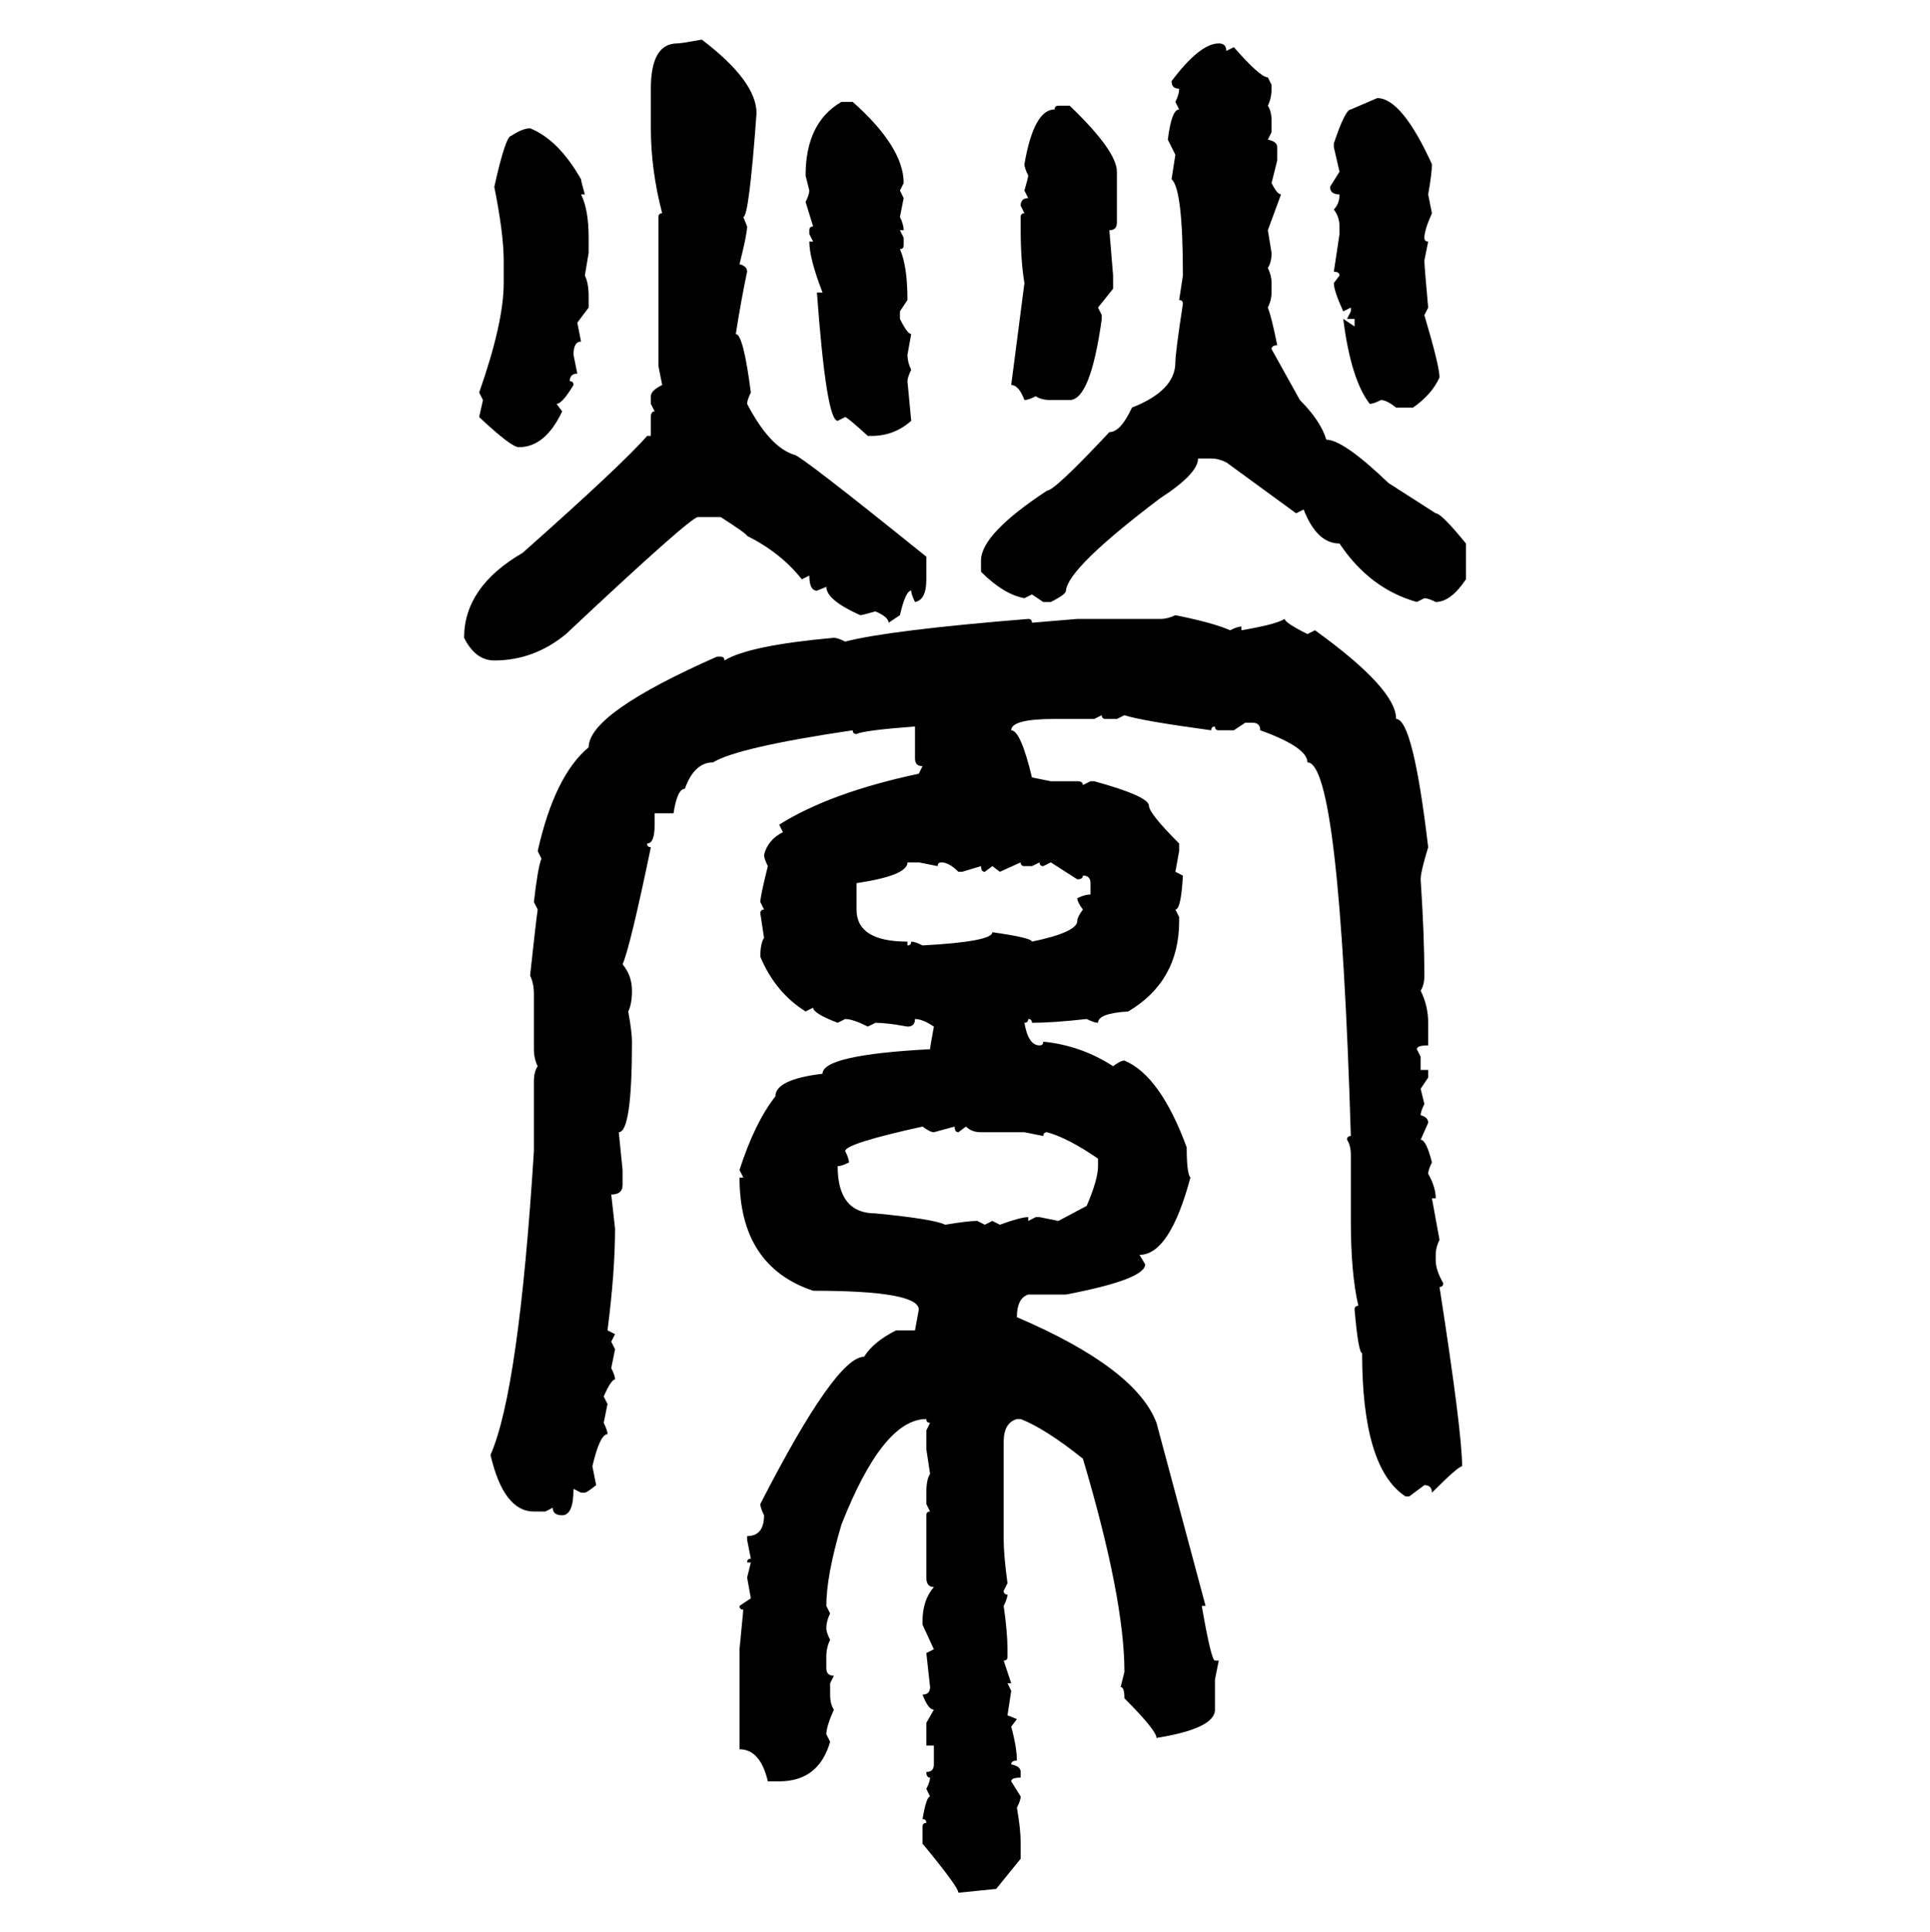 <svg xmlns="http://www.w3.org/2000/svg" xmlns:xlink="http://www.w3.org/1999/xlink" width="299.707" height="300"><path d="M108.98 6.15L108.98 6.15Q117.48 12.60 117.48 17.58L117.48 17.58Q116.31 33.69 115.43 33.69L115.43 33.69L116.02 35.16Q116.02 36.33 114.84 41.02L114.84 41.02Q116.02 41.31 116.02 42.19L116.02 42.19Q115.14 46.29 114.26 51.86L114.26 51.86Q115.43 51.86 116.60 60.94L116.60 60.94Q116.02 62.11 116.02 62.70L116.02 62.70Q119.53 69.43 123.34 70.61L123.34 70.61Q124.22 70.61 143.85 86.43L143.85 86.43L143.85 89.94Q143.85 93.16 142.09 93.46L142.09 93.46Q141.50 92.29 141.50 91.70L141.50 91.70Q140.63 91.70 139.75 95.51L139.75 95.51L137.99 96.68Q137.99 95.80 135.94 94.92L135.94 94.92Q133.89 95.51 133.59 95.51L133.59 95.51Q128.32 93.16 128.32 91.11L128.32 91.11L126.86 91.70Q125.68 91.70 125.68 89.36L125.68 89.36L124.51 89.94Q121.29 85.84 116.02 83.20L116.02 83.20Q116.02 82.91 111.91 80.27L111.91 80.27L108.40 80.27Q107.23 80.27 87.89 98.44L87.89 98.44Q82.91 102.54 76.76 102.54L76.76 102.54Q73.83 102.54 72.07 99.02L72.07 99.02Q72.07 91.11 81.15 85.84L81.15 85.84Q96.68 72.07 100.49 67.68L100.49 67.68L101.07 67.68L101.07 64.75Q101.07 63.87 101.66 63.87L101.66 63.87L101.07 62.70L101.07 61.52Q101.07 60.64 102.83 59.77L102.83 59.77L102.25 56.84L102.25 33.69Q102.25 33.11 102.83 33.11L102.83 33.11Q101.07 26.37 101.07 19.92L101.07 19.92L101.07 13.77Q101.07 6.74 105.18 6.74L105.18 6.74Q105.76 6.74 108.98 6.15ZM189.26 6.74L189.26 6.74Q190.43 6.74 190.43 7.91L190.43 7.91L191.60 7.32Q195.70 12.01 196.88 12.01L196.88 12.01L197.46 13.18L197.46 13.77Q197.46 15.23 196.88 16.41L196.88 16.41Q197.46 17.29 197.46 18.75L197.46 18.75L197.46 20.51L196.88 21.68Q198.34 21.97 198.34 22.85L198.34 22.85L198.34 24.90L197.46 28.42Q198.34 30.18 198.93 30.18L198.93 30.18L196.88 35.74L197.46 39.26Q197.46 40.72 196.88 41.60L196.88 41.60Q197.46 42.77 197.46 43.95L197.46 43.95L197.46 45.41Q197.46 46.58 196.88 47.75L196.88 47.75Q197.46 49.22 198.34 53.61L198.34 53.61Q197.46 53.61 197.46 54.20L197.46 54.20L201.86 62.11Q205.08 65.33 205.96 68.26L205.96 68.26Q208.59 68.26 215.63 75L215.63 75L222.95 79.69Q223.83 79.69 227.64 84.38L227.64 84.38L227.64 89.94Q225.29 93.46 222.95 93.46L222.95 93.46Q221.78 92.87 221.19 92.87L221.19 92.87L220.02 93.46Q212.70 91.41 208.01 84.38L208.01 84.38Q204.49 84.38 202.44 79.10L202.44 79.10L201.27 79.69L190.43 71.78Q189.26 71.19 188.09 71.19L188.09 71.19L186.04 71.19Q186.04 73.54 180.18 77.34L180.18 77.34Q165.82 88.18 165.53 91.70L165.53 91.70Q165.53 92.29 163.18 93.46L163.18 93.46L162.01 93.46L160.25 92.29L159.08 92.87Q155.86 92.29 152.34 88.77L152.34 88.77L152.34 87.01Q152.34 82.91 162.60 76.17L162.60 76.17Q163.77 76.17 172.27 67.09L172.27 67.09Q174.02 67.09 175.78 63.28L175.78 63.28Q182.52 60.64 182.52 56.25L182.52 56.25Q182.52 54.79 183.69 47.17L183.69 47.17Q183.69 46.58 183.11 46.58L183.11 46.58L183.69 42.77Q183.69 29.30 181.93 27.83L181.93 27.83L182.52 24.02L181.35 21.68Q181.93 16.99 183.11 16.99L183.11 16.99L182.52 15.82Q183.11 14.65 183.11 13.77L183.11 13.77Q181.93 13.77 181.93 12.60L181.93 12.60Q186.33 6.74 189.26 6.74ZM209.77 16.99L213.87 15.23Q217.68 15.23 222.36 25.49L222.36 25.49Q222.36 26.95 221.78 30.18L221.78 30.18L222.36 33.11Q221.19 35.74 221.19 36.91L221.19 36.91Q221.19 37.50 221.78 37.50L221.78 37.50L221.19 40.43Q221.19 41.31 221.78 47.75L221.78 47.75L221.19 48.93Q223.54 56.84 223.54 58.59L223.54 58.59Q222.36 61.23 219.43 63.28L219.43 63.28L216.80 63.28Q215.33 62.11 214.45 62.11L214.45 62.11Q213.28 62.70 212.70 62.70L212.70 62.70Q209.77 58.89 208.59 49.51L208.59 49.51L210.35 50.68L210.35 49.51L209.18 49.51L209.77 48.34L209.77 47.75L208.59 48.34Q207.13 45.12 207.13 43.95L207.13 43.95L208.01 42.77Q208.01 42.19 207.13 42.19L207.13 42.19L208.01 36.33L208.01 35.16Q208.01 33.69 207.13 32.52L207.13 32.52Q208.01 31.64 208.01 30.18L208.01 30.18Q206.54 30.18 206.54 29.00L206.54 29.00L208.01 26.66L207.13 22.85L207.13 22.27Q208.89 16.99 209.77 16.99L209.77 16.99ZM130.66 15.82L132.42 15.82Q140.33 22.85 140.33 28.42L140.33 28.42L139.75 29.59L140.33 30.76L139.75 33.69Q140.33 34.86 140.33 35.74L140.33 35.74L139.75 35.74L140.33 36.91L140.33 38.09Q140.33 38.67 139.75 38.67L139.75 38.67Q140.92 41.31 140.92 46.58L140.92 46.58L139.75 48.34L139.75 49.51Q140.92 51.86 141.50 51.86L141.50 51.86L140.92 55.08Q140.92 56.25 141.50 57.42L141.50 57.42Q140.92 58.59 140.92 59.18L140.92 59.18L141.50 65.33Q138.87 67.68 135.35 67.68L135.35 67.68L134.77 67.68Q131.54 64.75 131.25 64.75L131.25 64.75L130.08 65.33Q128.32 65.33 126.86 45.41L126.86 45.41L127.73 45.41Q125.68 40.14 125.68 37.50L125.68 37.50L126.27 37.50L125.68 36.33L125.68 35.74Q125.68 35.16 126.27 35.16L126.27 35.16L125.10 31.35Q125.68 30.18 125.68 29.59L125.68 29.59L125.10 27.25Q125.10 19.04 130.66 15.82L130.66 15.82ZM164.36 16.41L164.36 16.41L166.11 16.41Q173.44 23.44 173.44 26.66L173.44 26.66L173.44 34.57Q173.44 35.74 172.27 35.74L172.27 35.74L172.85 42.77L172.85 44.82L170.51 47.75L171.09 48.93L171.09 49.51Q169.34 62.11 166.11 62.11L166.11 62.11L163.18 62.11Q161.72 62.11 160.84 61.52L160.84 61.52Q159.67 62.11 159.08 62.11L159.08 62.11Q158.20 59.77 157.03 59.77L157.03 59.77L159.08 43.95Q158.50 40.43 158.50 35.74L158.50 35.74L158.50 33.69Q158.50 33.11 159.08 33.11L159.08 33.11L158.50 31.93Q158.50 30.76 159.67 30.76L159.67 30.76L159.08 29.59Q159.67 27.54 159.67 27.25L159.67 27.25Q159.08 26.07 159.08 25.49L159.08 25.49Q160.55 16.99 163.77 16.99L163.77 16.99Q163.77 16.41 164.36 16.41ZM82.32 19.92L82.32 19.92Q86.72 21.68 90.23 27.83L90.23 27.83Q90.23 28.13 90.82 30.18L90.82 30.18L90.23 30.18Q91.41 32.52 91.41 36.91L91.41 36.91L91.41 39.26L90.82 42.77Q91.41 43.95 91.41 46.00L91.41 46.00L91.41 47.75L89.65 50.10L90.23 53.03Q89.06 53.03 89.06 55.08L89.06 55.08L89.65 58.01Q88.48 58.01 88.48 59.18L88.48 59.18Q89.06 59.18 89.06 59.77L89.06 59.77Q87.30 62.70 86.43 62.70L86.43 62.70L87.30 63.87Q84.67 69.43 80.57 69.43L80.57 69.43Q79.39 69.43 74.41 64.75L74.41 64.75L75 62.11L74.41 60.94Q78.22 50.10 78.22 43.95L78.22 43.95L78.22 40.43Q78.22 36.33 76.76 29.00L76.76 29.00Q78.52 21.09 79.39 21.09L79.39 21.09Q81.15 19.92 82.32 19.92ZM182.52 95.51L182.52 95.51Q188.38 96.68 191.02 97.85L191.02 97.85Q192.19 97.27 192.77 97.27L192.77 97.27L192.77 97.85Q198.05 96.97 199.51 96.09L199.51 96.09Q199.51 96.68 203.03 98.44L203.03 98.44L204.20 97.85Q216.80 106.93 216.80 111.62L216.80 111.62Q219.43 111.62 221.78 131.54L221.78 131.54Q220.61 135.35 220.61 136.52L220.61 136.52Q221.19 145.31 221.19 151.46L221.19 151.46Q221.19 152.93 220.61 153.81L220.61 153.81Q221.78 156.15 221.78 158.79L221.78 158.79L221.78 162.30Q220.02 162.30 220.02 162.89L220.02 162.89L220.61 164.06L220.61 166.11L221.78 166.11L221.78 167.29L220.61 169.04L221.19 171.39Q220.61 172.56 220.61 173.14L220.61 173.14Q221.78 173.44 221.78 174.32L221.78 174.32L220.61 176.95Q221.48 176.95 222.36 180.47L222.36 180.47Q221.78 181.64 221.78 182.23L221.78 182.23Q222.95 184.28 222.95 186.04L222.95 186.04L222.36 186.04L223.54 192.48Q222.95 193.65 222.95 194.82L222.95 194.82L222.95 195.70Q222.95 197.17 224.12 199.22L224.12 199.22Q224.12 199.80 223.54 199.80L223.54 199.80Q227.05 222.36 227.05 227.64L227.05 227.64Q226.46 227.64 222.36 231.74L222.36 231.74Q222.36 230.57 221.19 230.57L221.19 230.57L218.85 232.32L218.26 232.32Q211.52 227.93 211.52 210.06L211.52 210.06Q210.94 210.06 210.35 203.32L210.35 203.32Q210.35 202.73 210.94 202.73L210.94 202.73Q209.77 197.75 209.77 189.55L209.77 189.55L209.77 179.30Q209.77 177.83 209.18 176.95L209.18 176.95Q209.18 176.37 209.77 176.37L209.77 176.37Q208.01 118.36 203.03 118.36L203.03 118.36Q203.03 116.02 195.70 113.38L195.70 113.38Q195.70 112.21 194.53 112.21L194.53 112.21L193.36 112.21L191.60 113.38L189.26 113.38Q188.67 113.38 188.67 112.79L188.67 112.79Q188.09 112.79 188.09 113.38L188.09 113.38Q177.25 111.91 174.61 111.04L174.61 111.04L173.44 111.62L171.68 111.62Q171.09 111.62 171.09 111.04L171.09 111.04L169.92 111.62L163.77 111.62Q157.03 111.62 157.03 113.38L157.03 113.38Q158.50 113.38 160.25 120.70L160.25 120.70L163.18 121.29L167.29 121.29Q168.16 121.29 168.16 121.88L168.16 121.88L169.34 121.29L169.92 121.29Q178.42 123.63 178.42 125.10L178.42 125.10Q178.42 126.27 183.11 130.96L183.11 130.96L183.11 132.13L182.52 135.35L183.69 135.94Q183.40 141.21 182.52 141.21L182.52 141.21L183.11 142.38L183.11 142.97Q183.11 152.34 175.20 157.03L175.20 157.03Q170.51 157.32 170.51 158.79L170.51 158.79Q169.92 158.79 168.75 158.20L168.75 158.20Q163.48 158.79 160.25 158.79L160.25 158.79Q160.25 158.20 159.67 158.20L159.67 158.20Q159.67 158.79 159.08 158.79L159.08 158.79Q159.67 162.30 161.43 162.30L161.43 162.30Q162.01 162.30 162.01 161.72L162.01 161.72Q167.87 162.30 172.85 165.53L172.85 165.53Q174.02 164.65 174.61 164.65L174.61 164.65Q180.18 166.99 184.28 178.13L184.28 178.13Q184.28 182.23 184.86 182.81L184.86 182.81Q181.64 194.82 176.95 194.82L176.95 194.82L177.83 196.29Q177.83 198.63 165.53 200.98L165.53 200.98L159.67 200.98Q157.91 201.56 157.91 204.49L157.91 204.49Q176.37 212.40 179.59 220.90L179.59 220.90L187.21 249.32L186.62 249.32Q188.09 257.81 188.67 257.81L188.67 257.81L189.26 257.81L188.67 260.74L188.67 265.43Q188.67 268.36 179.59 269.82L179.59 269.82Q179.59 268.65 174.61 263.67L174.61 263.67Q174.61 261.91 174.02 261.91L174.02 261.91L174.61 259.57Q174.61 248.14 168.16 226.46L168.16 226.46Q162.30 221.78 158.50 220.31L158.50 220.31L157.91 220.31Q155.86 220.90 155.86 223.83L155.86 223.83L155.86 239.06Q155.86 241.41 156.45 245.80L156.45 245.80L155.86 246.97Q155.86 247.56 156.45 247.56L156.45 247.56Q156.45 248.14 155.86 249.32L155.86 249.32Q156.45 253.42 156.45 256.05L156.45 256.05L156.45 257.23Q156.45 257.81 155.86 257.81L155.86 257.81L157.03 261.33L156.45 261.33L157.03 262.50L156.45 266.31L157.91 266.89L157.03 268.07Q157.91 271.29 157.91 273.34L157.91 273.34Q157.03 273.34 157.03 273.93L157.03 273.93Q158.50 274.22 158.50 275.10L158.50 275.10L158.50 275.98Q157.03 275.98 157.03 276.56L157.03 276.56L158.50 278.91Q158.50 279.49 157.91 280.66L157.91 280.66Q158.50 283.89 158.50 286.23L158.50 286.23L158.50 288.57L154.69 293.26L148.83 293.85Q148.83 292.97 143.26 286.23L143.26 286.23L143.26 283.59Q143.26 283.01 143.85 283.01L143.85 283.01Q143.85 282.42 143.26 282.42L143.26 282.42Q143.85 278.91 144.43 278.91L144.43 278.91L143.85 277.73Q144.43 276.56 144.43 275.98L144.43 275.98Q143.85 275.98 143.85 275.10L143.85 275.10Q145.02 275.10 145.02 273.93L145.02 273.93L145.02 271.00L143.85 271.00L143.85 267.48L145.02 265.43Q144.14 265.43 143.26 263.09L143.26 263.09Q144.43 263.09 144.43 261.91L144.43 261.91L143.85 256.64L145.02 256.05L143.26 252.25L143.26 251.66Q143.26 248.44 145.02 246.39L145.02 246.39Q143.85 246.39 143.85 244.92L143.85 244.92L143.85 235.25Q143.85 234.67 144.43 234.67L144.43 234.67L143.85 233.50L143.85 231.74Q143.85 229.69 144.43 228.81L144.43 228.81L143.85 225L143.85 222.07L144.43 220.90Q143.85 220.90 143.85 220.31L143.85 220.31Q137.11 220.31 130.66 236.72L130.66 236.72Q128.32 244.63 128.32 249.32L128.32 249.32L128.91 250.49Q128.32 251.66 128.32 252.83L128.32 252.83Q128.32 253.42 128.91 254.59L128.91 254.59Q128.32 255.76 128.32 257.23L128.32 257.23L128.32 258.98Q128.32 260.16 129.49 260.16L129.49 260.16L128.91 261.33L128.91 263.09Q128.91 264.55 129.49 265.43L129.49 265.43Q128.32 268.07 128.32 269.24L128.32 269.24L128.91 270.41Q127.15 276.56 121.00 276.56L121.00 276.56L119.24 276.56Q118.07 271.58 114.84 271.58L114.84 271.58L114.84 256.05L115.43 249.90Q114.84 249.90 114.84 249.32L114.84 249.32L116.60 248.14L116.02 244.92L116.60 242.58L116.02 242.58Q116.02 241.99 116.60 241.99L116.60 241.99L116.02 239.06L116.02 238.48Q118.65 238.48 118.65 235.25L118.65 235.25Q118.07 234.08 118.07 233.50L118.07 233.50Q129.79 210.64 134.18 210.64L134.18 210.64Q135.64 208.30 139.16 206.54L139.16 206.54L142.09 206.54L142.68 203.32Q142.68 200.39 126.27 200.39L126.27 200.39Q114.84 196.58 114.84 182.81L114.84 182.81L115.43 182.81L114.84 181.64Q117.19 174.32 120.41 170.21L120.41 170.21Q120.41 167.58 127.73 166.70L127.73 166.70Q127.73 163.77 144.43 162.89L144.43 162.89Q144.43 162.60 145.02 159.38L145.02 159.38Q143.26 158.20 142.09 158.20L142.09 158.20Q142.09 159.38 140.92 159.38L140.92 159.38Q137.70 158.79 135.94 158.79L135.94 158.79L134.77 159.38Q132.42 158.20 131.25 158.20L131.25 158.20L130.08 158.79Q126.27 157.32 126.27 156.45L126.27 156.45L125.10 157.03Q120.41 154.10 118.07 148.54L118.07 148.54Q118.07 146.48 118.65 145.61L118.65 145.61L118.07 141.80Q118.07 141.21 118.65 141.21L118.65 141.21L118.07 140.04Q118.07 139.16 119.24 134.47L119.24 134.47Q118.65 133.30 118.65 132.71L118.65 132.71Q119.24 130.37 121.58 129.20L121.58 129.20L121.00 128.03Q128.91 123.05 142.68 120.12L142.68 120.12L143.26 118.95Q142.09 118.95 142.09 117.77L142.09 117.77L142.09 112.79Q134.18 113.38 133.01 113.96L133.01 113.96Q132.42 113.96 132.42 113.38L132.42 113.38Q114.55 116.02 110.74 118.36L110.74 118.36Q107.81 118.36 106.35 122.46L106.35 122.46Q105.18 122.46 104.59 126.27L104.59 126.27L101.66 126.27L101.66 128.03Q101.66 130.96 100.49 130.96L100.49 130.96Q100.49 131.54 101.07 131.54L101.07 131.54Q97.85 147.07 96.68 149.71L96.68 149.71Q98.14 151.46 98.14 153.81L98.14 153.81Q98.14 155.86 97.56 157.03L97.56 157.03Q98.14 160.25 98.14 161.72L98.14 161.72Q98.14 175.78 96.09 175.78L96.09 175.78L96.68 181.64L96.68 183.98Q96.68 185.45 94.92 185.45L94.92 185.45L95.51 190.72Q95.51 197.46 94.34 206.54L94.34 206.54L95.51 207.13L94.92 208.30L95.51 209.47L94.92 212.40Q95.51 213.57 95.51 214.16L95.51 214.16Q94.92 214.16 93.75 216.80L93.75 216.80L94.34 217.97L93.75 220.90Q94.34 222.07 94.34 222.66L94.34 222.66Q93.16 222.66 91.99 227.64L91.99 227.64L92.58 230.57Q91.11 231.74 90.82 231.74L90.82 231.74L90.23 231.74L89.06 231.15Q89.06 235.25 87.30 235.25L87.30 235.25Q85.84 235.25 85.84 234.08L85.84 234.08L84.67 234.67L82.91 234.67Q78.22 234.67 76.17 225.88L76.17 225.88Q80.57 215.92 82.91 178.71L82.91 178.71L82.91 167.87Q82.91 166.41 83.50 165.53L83.50 165.53Q82.91 164.36 82.91 162.89L82.91 162.89L82.91 154.39Q82.91 152.64 82.32 151.46L82.32 151.46Q83.20 143.26 83.50 141.21L83.50 141.21L82.91 140.04Q83.50 134.77 84.08 133.30L84.08 133.30L83.50 132.13Q86.13 120.41 91.41 116.02L91.41 116.02Q91.41 110.74 111.33 101.95L111.33 101.95L111.91 101.95Q112.50 101.95 112.50 102.54L112.50 102.54Q116.31 100.20 129.49 99.02L129.49 99.02Q130.08 99.02 131.25 99.61L131.25 99.61Q137.99 97.85 159.67 96.09L159.67 96.09Q160.25 96.09 160.25 96.68L160.25 96.68L167.29 96.09L180.18 96.09Q181.35 96.09 182.52 95.51ZM142.68 133.89L140.92 133.89Q140.92 135.94 133.01 137.11L133.01 137.11L133.01 141.21Q133.01 146.19 140.92 146.19L140.92 146.19L140.92 146.78Q141.50 146.78 141.50 146.19L141.50 146.19Q142.09 146.19 143.26 146.78L143.26 146.78Q154.10 146.19 154.10 144.73L154.10 144.73Q160.25 145.61 160.25 146.19L160.25 146.19Q167.29 144.73 167.29 142.97L167.29 142.97Q167.29 142.38 168.16 141.21L168.16 141.21Q167.29 140.04 167.29 139.45L167.29 139.45Q168.46 138.87 169.34 138.87L169.34 138.87L169.34 137.11Q169.34 135.94 168.16 135.94L168.16 135.94Q168.16 136.52 167.29 136.52L167.29 136.52L163.18 133.89L162.01 134.47Q161.43 134.47 161.43 133.89L161.43 133.89L160.25 134.47L159.08 134.47Q158.50 134.47 158.50 133.89L158.50 133.89L155.27 135.35L154.10 134.47L152.93 135.35Q152.34 135.35 152.34 134.47L152.34 134.47L149.41 135.35L148.83 135.35Q147.36 133.89 146.19 133.89L146.19 133.89Q145.61 133.89 145.61 134.47L145.61 134.47L142.68 133.89ZM131.25 178.71L131.25 178.71Q131.84 179.88 131.84 180.47L131.84 180.47Q130.66 181.05 130.08 181.05L130.08 181.05Q130.08 188.38 135.94 188.38L135.94 188.38Q145.02 189.26 146.78 190.14L146.78 190.14Q150.29 189.55 151.76 189.55L151.76 189.55L152.93 190.14L154.10 189.55L155.27 190.14Q158.50 188.96 159.67 188.96L159.67 188.96L159.67 189.55L160.84 188.96L161.43 188.96L164.36 189.55L168.75 187.21Q170.51 183.11 170.51 181.05L170.51 181.05L170.51 179.88Q165.82 176.66 162.60 175.78L162.60 175.78Q162.01 175.78 162.01 176.37L162.01 176.37L159.08 175.78L152.34 175.78Q150.88 175.78 150 174.90L150 174.90L148.83 175.78Q148.24 175.78 148.24 174.90L148.24 174.90L145.02 175.78Q144.43 175.78 143.26 174.90L143.26 174.90Q131.25 177.54 131.25 178.71Z"/></svg>